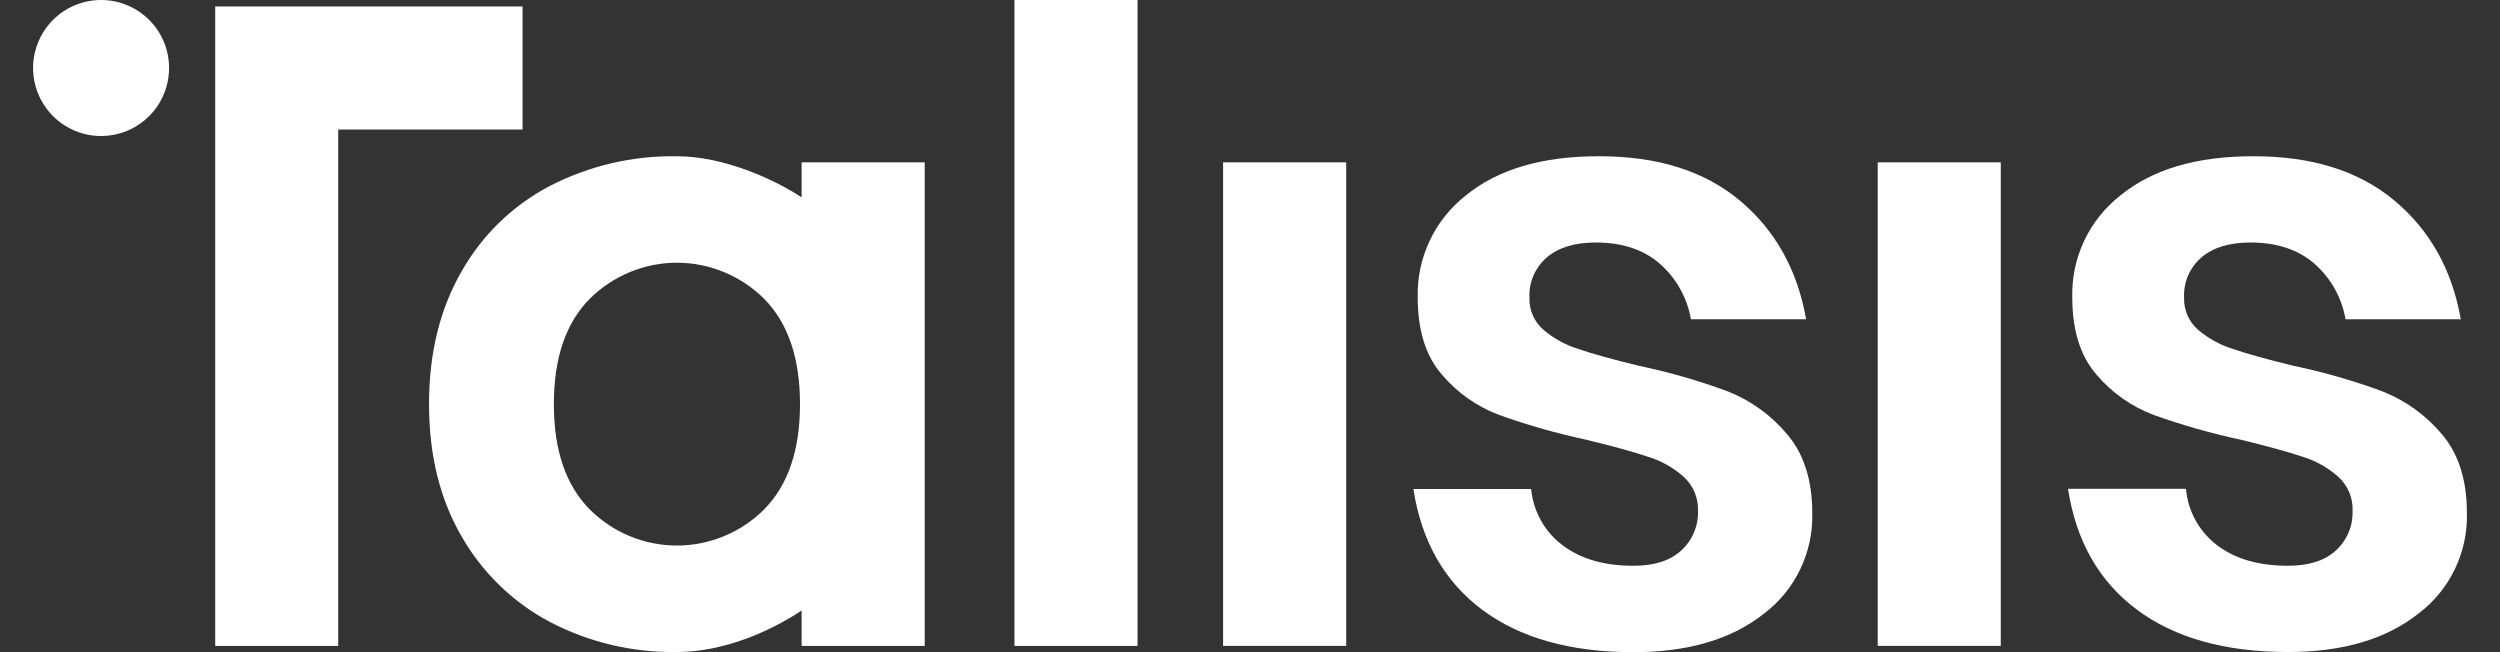 <svg width="46" height="12" viewBox="0 0 46 12" fill="none" xmlns="http://www.w3.org/2000/svg">
<rect x="0" y="0" width="46" height="12" fill="#333333" stroke="none"/>
<path d="M17.015 7.275V2.987H14.75V3.631C14.226 3.287 13.305 2.875 12.455 2.875C11.643 2.862 10.841 3.049 10.118 3.421C9.433 3.779 8.867 4.329 8.488 5.003C8.092 5.693 7.894 6.504 7.894 7.436C7.894 8.367 8.092 9.176 8.488 9.861C8.87 10.533 9.435 11.082 10.118 11.444C10.839 11.82 11.642 12.01 12.455 11.997C13.302 11.997 14.161 11.626 14.75 11.233V11.885H17.015V7.6C17.015 7.546 17.015 7.493 17.015 7.439C17.015 7.384 17.015 7.328 17.015 7.275ZM14.062 9.371C13.851 9.582 13.6 9.75 13.325 9.864C13.049 9.979 12.754 10.038 12.455 10.038C12.157 10.038 11.861 9.979 11.585 9.864C11.31 9.75 11.06 9.582 10.849 9.371C10.41 8.927 10.191 8.282 10.191 7.436C10.191 6.589 10.41 5.944 10.849 5.5C11.06 5.289 11.31 5.122 11.586 5.008C11.861 4.893 12.157 4.834 12.455 4.834C12.754 4.834 13.049 4.893 13.325 5.008C13.6 5.122 13.851 5.289 14.062 5.5C14.5 5.944 14.72 6.59 14.72 7.436C14.72 8.282 14.5 8.927 14.062 9.371Z" fill="white"/>
<path d="M20.931 0H18.666V11.885H20.931V0Z" fill="white"/>
<path d="M24.77 2.987H22.505V11.884H24.77V2.987Z" fill="white"/>
<path d="M31.795 7.203C31.259 7.004 30.709 6.846 30.149 6.729C29.667 6.612 29.298 6.509 29.041 6.421C28.805 6.348 28.587 6.227 28.399 6.068C28.314 5.994 28.247 5.903 28.203 5.8C28.158 5.697 28.137 5.585 28.142 5.473C28.136 5.334 28.161 5.195 28.217 5.067C28.273 4.939 28.357 4.826 28.463 4.735C28.677 4.553 28.977 4.462 29.362 4.462C29.844 4.462 30.235 4.59 30.535 4.847C30.84 5.113 31.044 5.476 31.113 5.875H33.233C33.072 4.964 32.665 4.236 32.013 3.69C31.36 3.144 30.493 2.872 29.411 2.875C28.372 2.875 27.558 3.116 26.969 3.598C26.686 3.82 26.458 4.106 26.305 4.432C26.151 4.759 26.076 5.116 26.086 5.476C26.086 6.077 26.233 6.548 26.528 6.889C26.811 7.225 27.176 7.482 27.587 7.636C28.115 7.825 28.656 7.978 29.204 8.095C29.686 8.212 30.058 8.315 30.32 8.403C30.563 8.477 30.788 8.603 30.978 8.772C31.066 8.851 31.134 8.948 31.18 9.056C31.226 9.164 31.247 9.281 31.243 9.398C31.248 9.535 31.223 9.671 31.169 9.797C31.116 9.924 31.036 10.037 30.935 10.129C30.73 10.317 30.436 10.411 30.052 10.41C29.517 10.41 29.083 10.284 28.752 10.033C28.588 9.91 28.452 9.755 28.353 9.576C28.253 9.398 28.192 9.2 28.173 8.997H26.006C26.155 9.96 26.578 10.701 27.274 11.221C27.971 11.74 28.897 12 30.053 12C31.059 12 31.859 11.764 32.454 11.293C32.739 11.078 32.968 10.799 33.123 10.477C33.278 10.156 33.355 9.802 33.346 9.445C33.346 8.834 33.191 8.35 32.883 7.991C32.592 7.642 32.218 7.371 31.795 7.203Z" fill="white"/>
<path d="M36.814 2.987H34.55V11.884H36.814V2.987Z" fill="white"/>
<path d="M43.841 7.203C43.305 7.004 42.754 6.846 42.194 6.729C41.712 6.612 41.343 6.509 41.086 6.421C40.851 6.348 40.633 6.227 40.444 6.068C40.36 5.994 40.293 5.903 40.248 5.8C40.204 5.697 40.183 5.585 40.187 5.473C40.181 5.334 40.207 5.195 40.262 5.067C40.318 4.939 40.402 4.826 40.508 4.735C40.722 4.553 41.022 4.462 41.407 4.462C41.89 4.462 42.281 4.59 42.58 4.847C42.885 5.113 43.089 5.476 43.158 5.875H45.279C45.118 4.964 44.711 4.236 44.057 3.69C43.404 3.144 42.536 2.872 41.454 2.875C40.416 2.875 39.602 3.116 39.013 3.598C38.729 3.82 38.502 4.106 38.348 4.432C38.195 4.758 38.12 5.116 38.13 5.476C38.13 6.077 38.277 6.548 38.572 6.889C38.855 7.225 39.22 7.482 39.631 7.636C40.159 7.825 40.7 7.978 41.248 8.095C41.73 8.212 42.102 8.315 42.365 8.403C42.608 8.477 42.833 8.603 43.023 8.772C43.11 8.851 43.179 8.948 43.225 9.056C43.271 9.164 43.292 9.281 43.288 9.398C43.292 9.535 43.267 9.671 43.214 9.797C43.161 9.924 43.081 10.037 42.98 10.129C42.775 10.317 42.48 10.411 42.097 10.41C41.561 10.41 41.127 10.284 40.795 10.033C40.633 9.909 40.497 9.753 40.398 9.574C40.3 9.395 40.239 9.198 40.222 8.994H38.051C38.2 9.957 38.623 10.698 39.319 11.218C40.015 11.737 40.942 11.997 42.098 11.997C43.105 11.997 43.905 11.761 44.499 11.29C44.784 11.075 45.014 10.796 45.169 10.474C45.324 10.153 45.4 9.799 45.391 9.442C45.391 8.831 45.237 8.347 44.929 7.988C44.637 7.64 44.263 7.37 43.841 7.203V7.203Z" fill="white"/>
<path d="M9.615 0.119H3.96V11.885H6.223V2.383H9.615V0.119Z" fill="white"/>
<path d="M1.86 2.37102e-07C1.612 2.83969e-07 1.37 0.073 1.164 0.211C0.959 0.348 0.798 0.544 0.704 0.773C0.609 1.001 0.584 1.253 0.633 1.496C0.681 1.738 0.8 1.961 0.975 2.136C1.15 2.311 1.373 2.43 1.616 2.479C1.859 2.527 2.11 2.502 2.339 2.407C2.568 2.312 2.763 2.152 2.901 1.946C3.038 1.74 3.111 1.498 3.111 1.251C3.111 1.086 3.079 0.924 3.016 0.772C2.953 0.62 2.861 0.482 2.744 0.366C2.628 0.25 2.49 0.158 2.338 0.095C2.187 0.032 2.024 -0 1.86 2.37102e-07V2.37102e-07Z" fill="white"/>
</svg>
